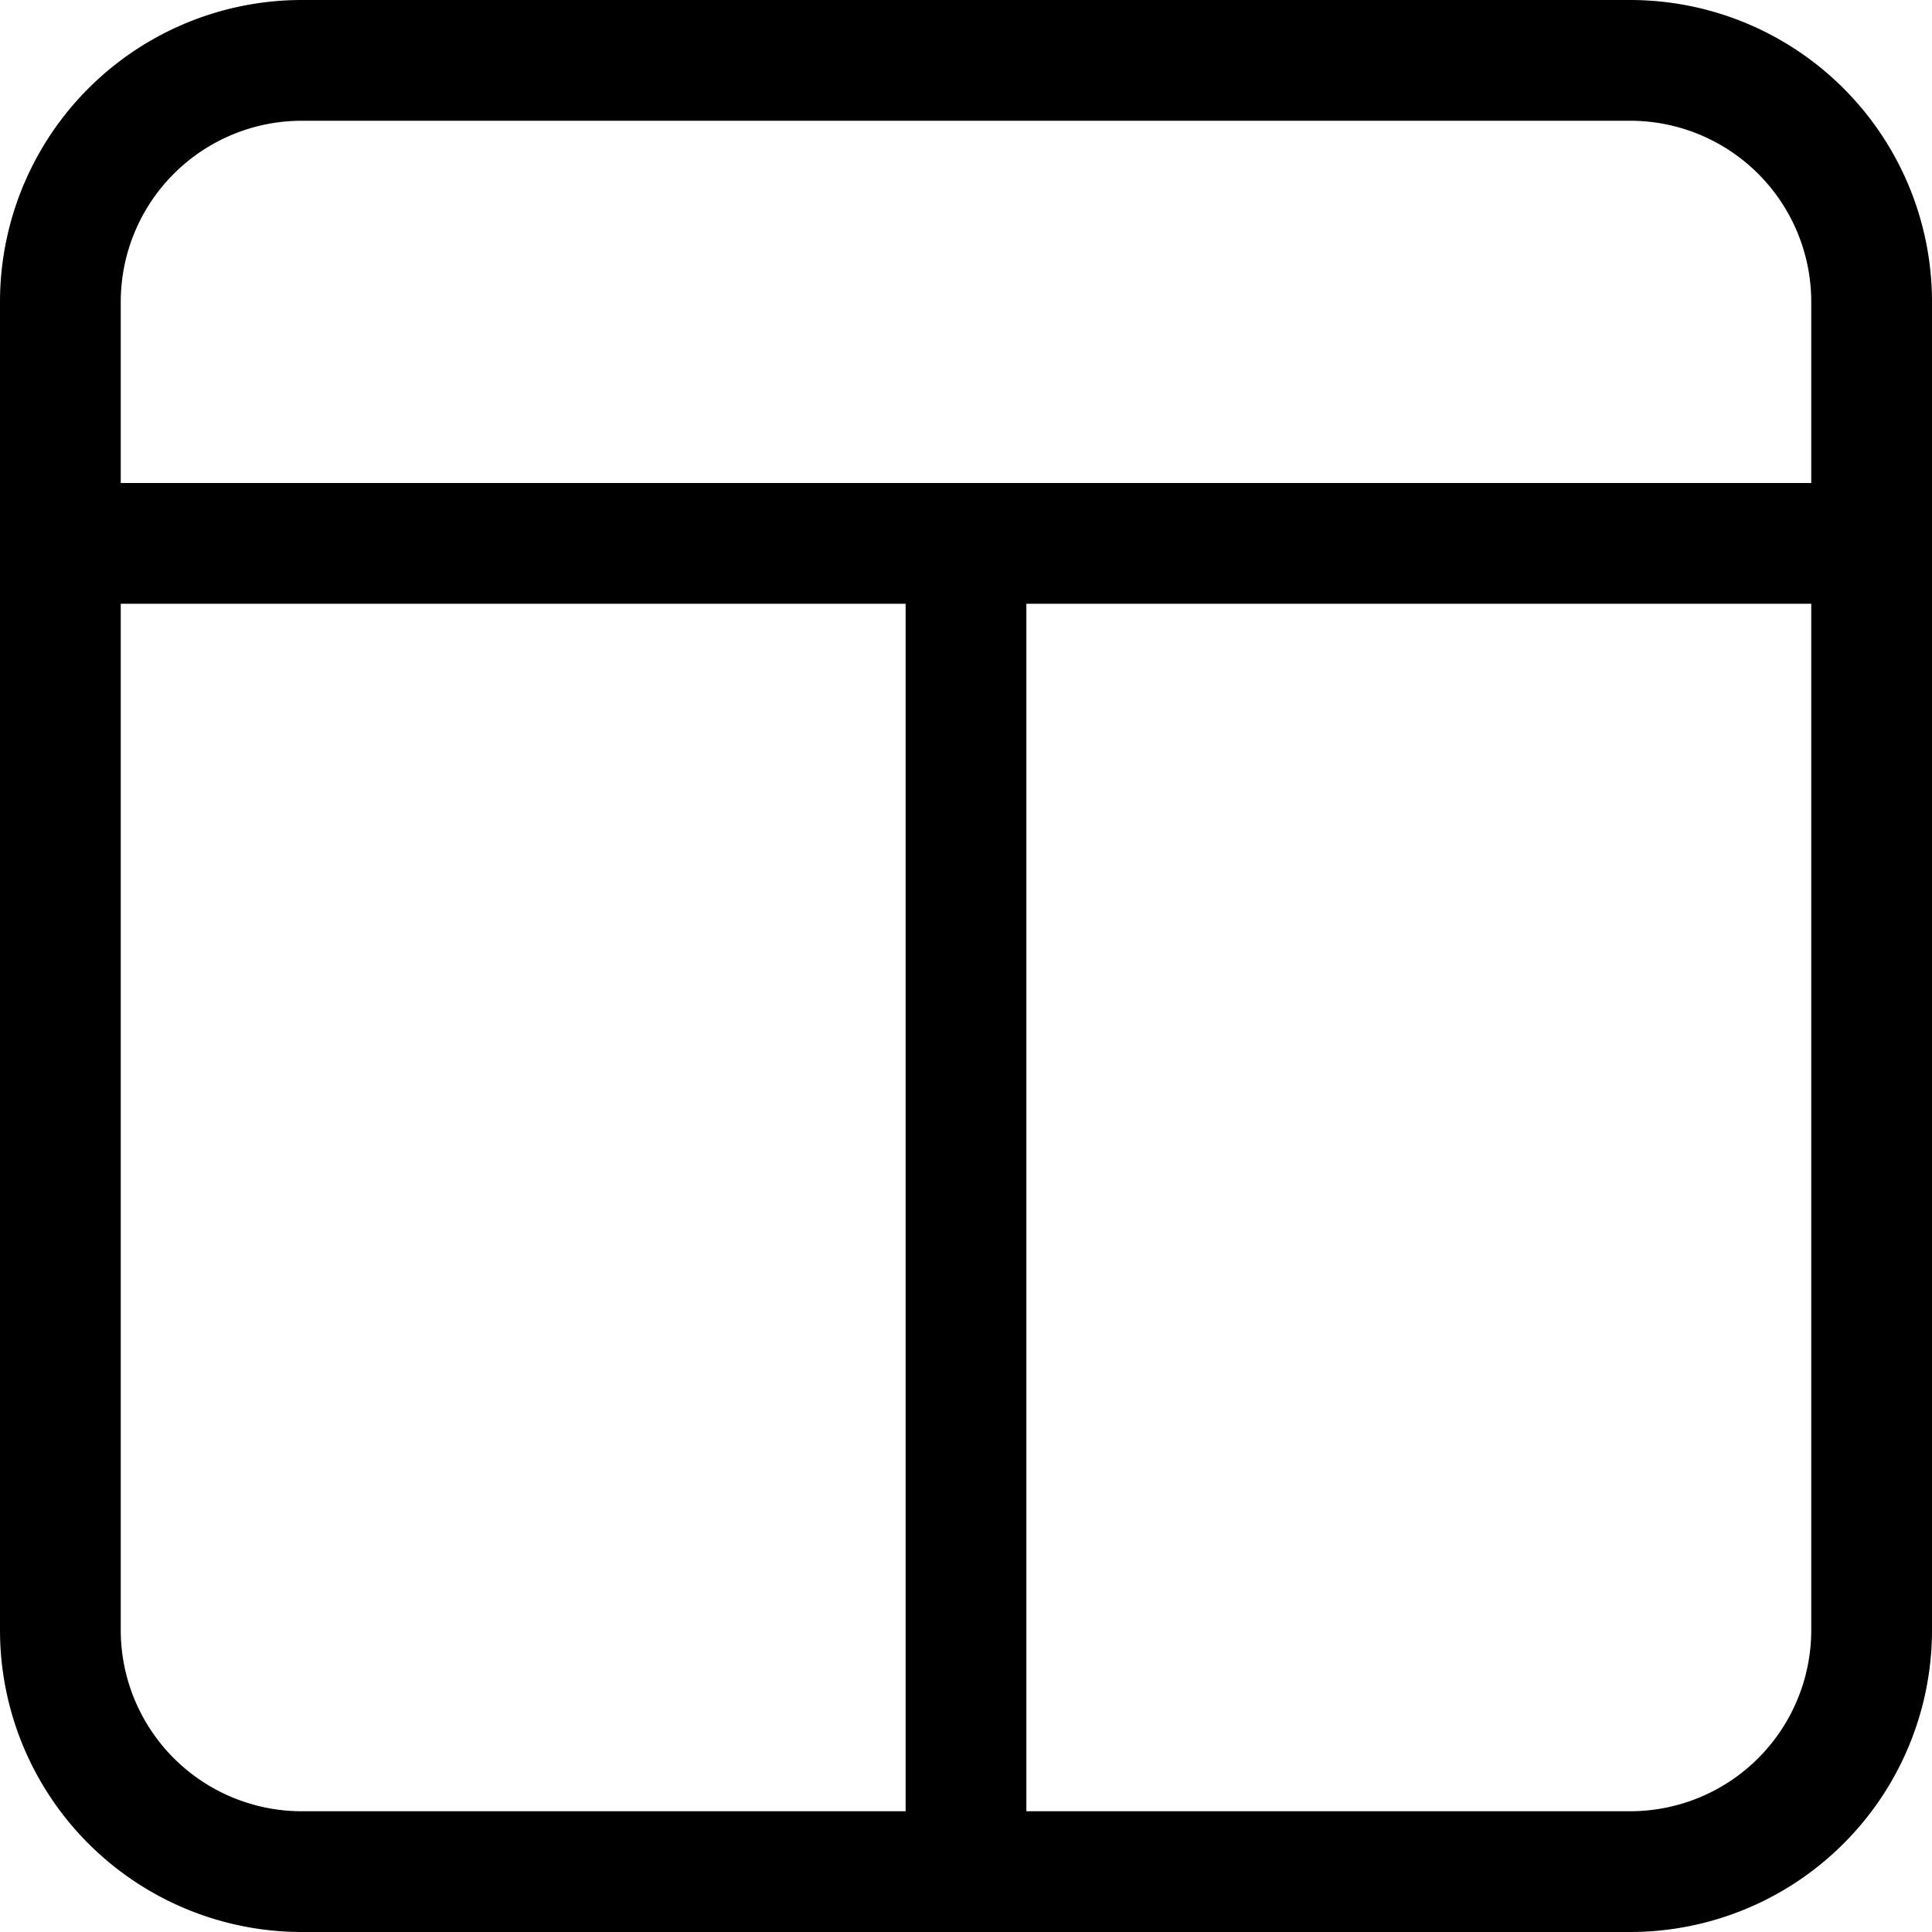 <?xml version="1.0" encoding="utf-8"?><!-- Uploaded to: SVG Repo, www.svgrepo.com, Generator: SVG Repo Mixer Tools -->
<svg fill="#000000" width="800px" height="800px" viewBox="0 0 16 16" id="table-2-16px" xmlns="http://www.w3.org/2000/svg">
  <path id="Path_30" data-name="Path 30" d="M37.5,0h-11A2.5,2.5,0,0,0,24,2.5v11A2.5,2.5,0,0,0,26.5,16h11A2.5,2.5,0,0,0,40,13.5V2.5A2.5,2.5,0,0,0,37.5,0ZM25,2.5A1.5,1.5,0,0,1,26.5,1h11A1.5,1.5,0,0,1,39,2.5V4H25Zm0,11V5h6.5V15h-5A1.5,1.5,0,0,1,25,13.5Zm14,0A1.5,1.5,0,0,1,37.5,15h-5V5H39Z" transform="translate(-24)"/>
</svg>